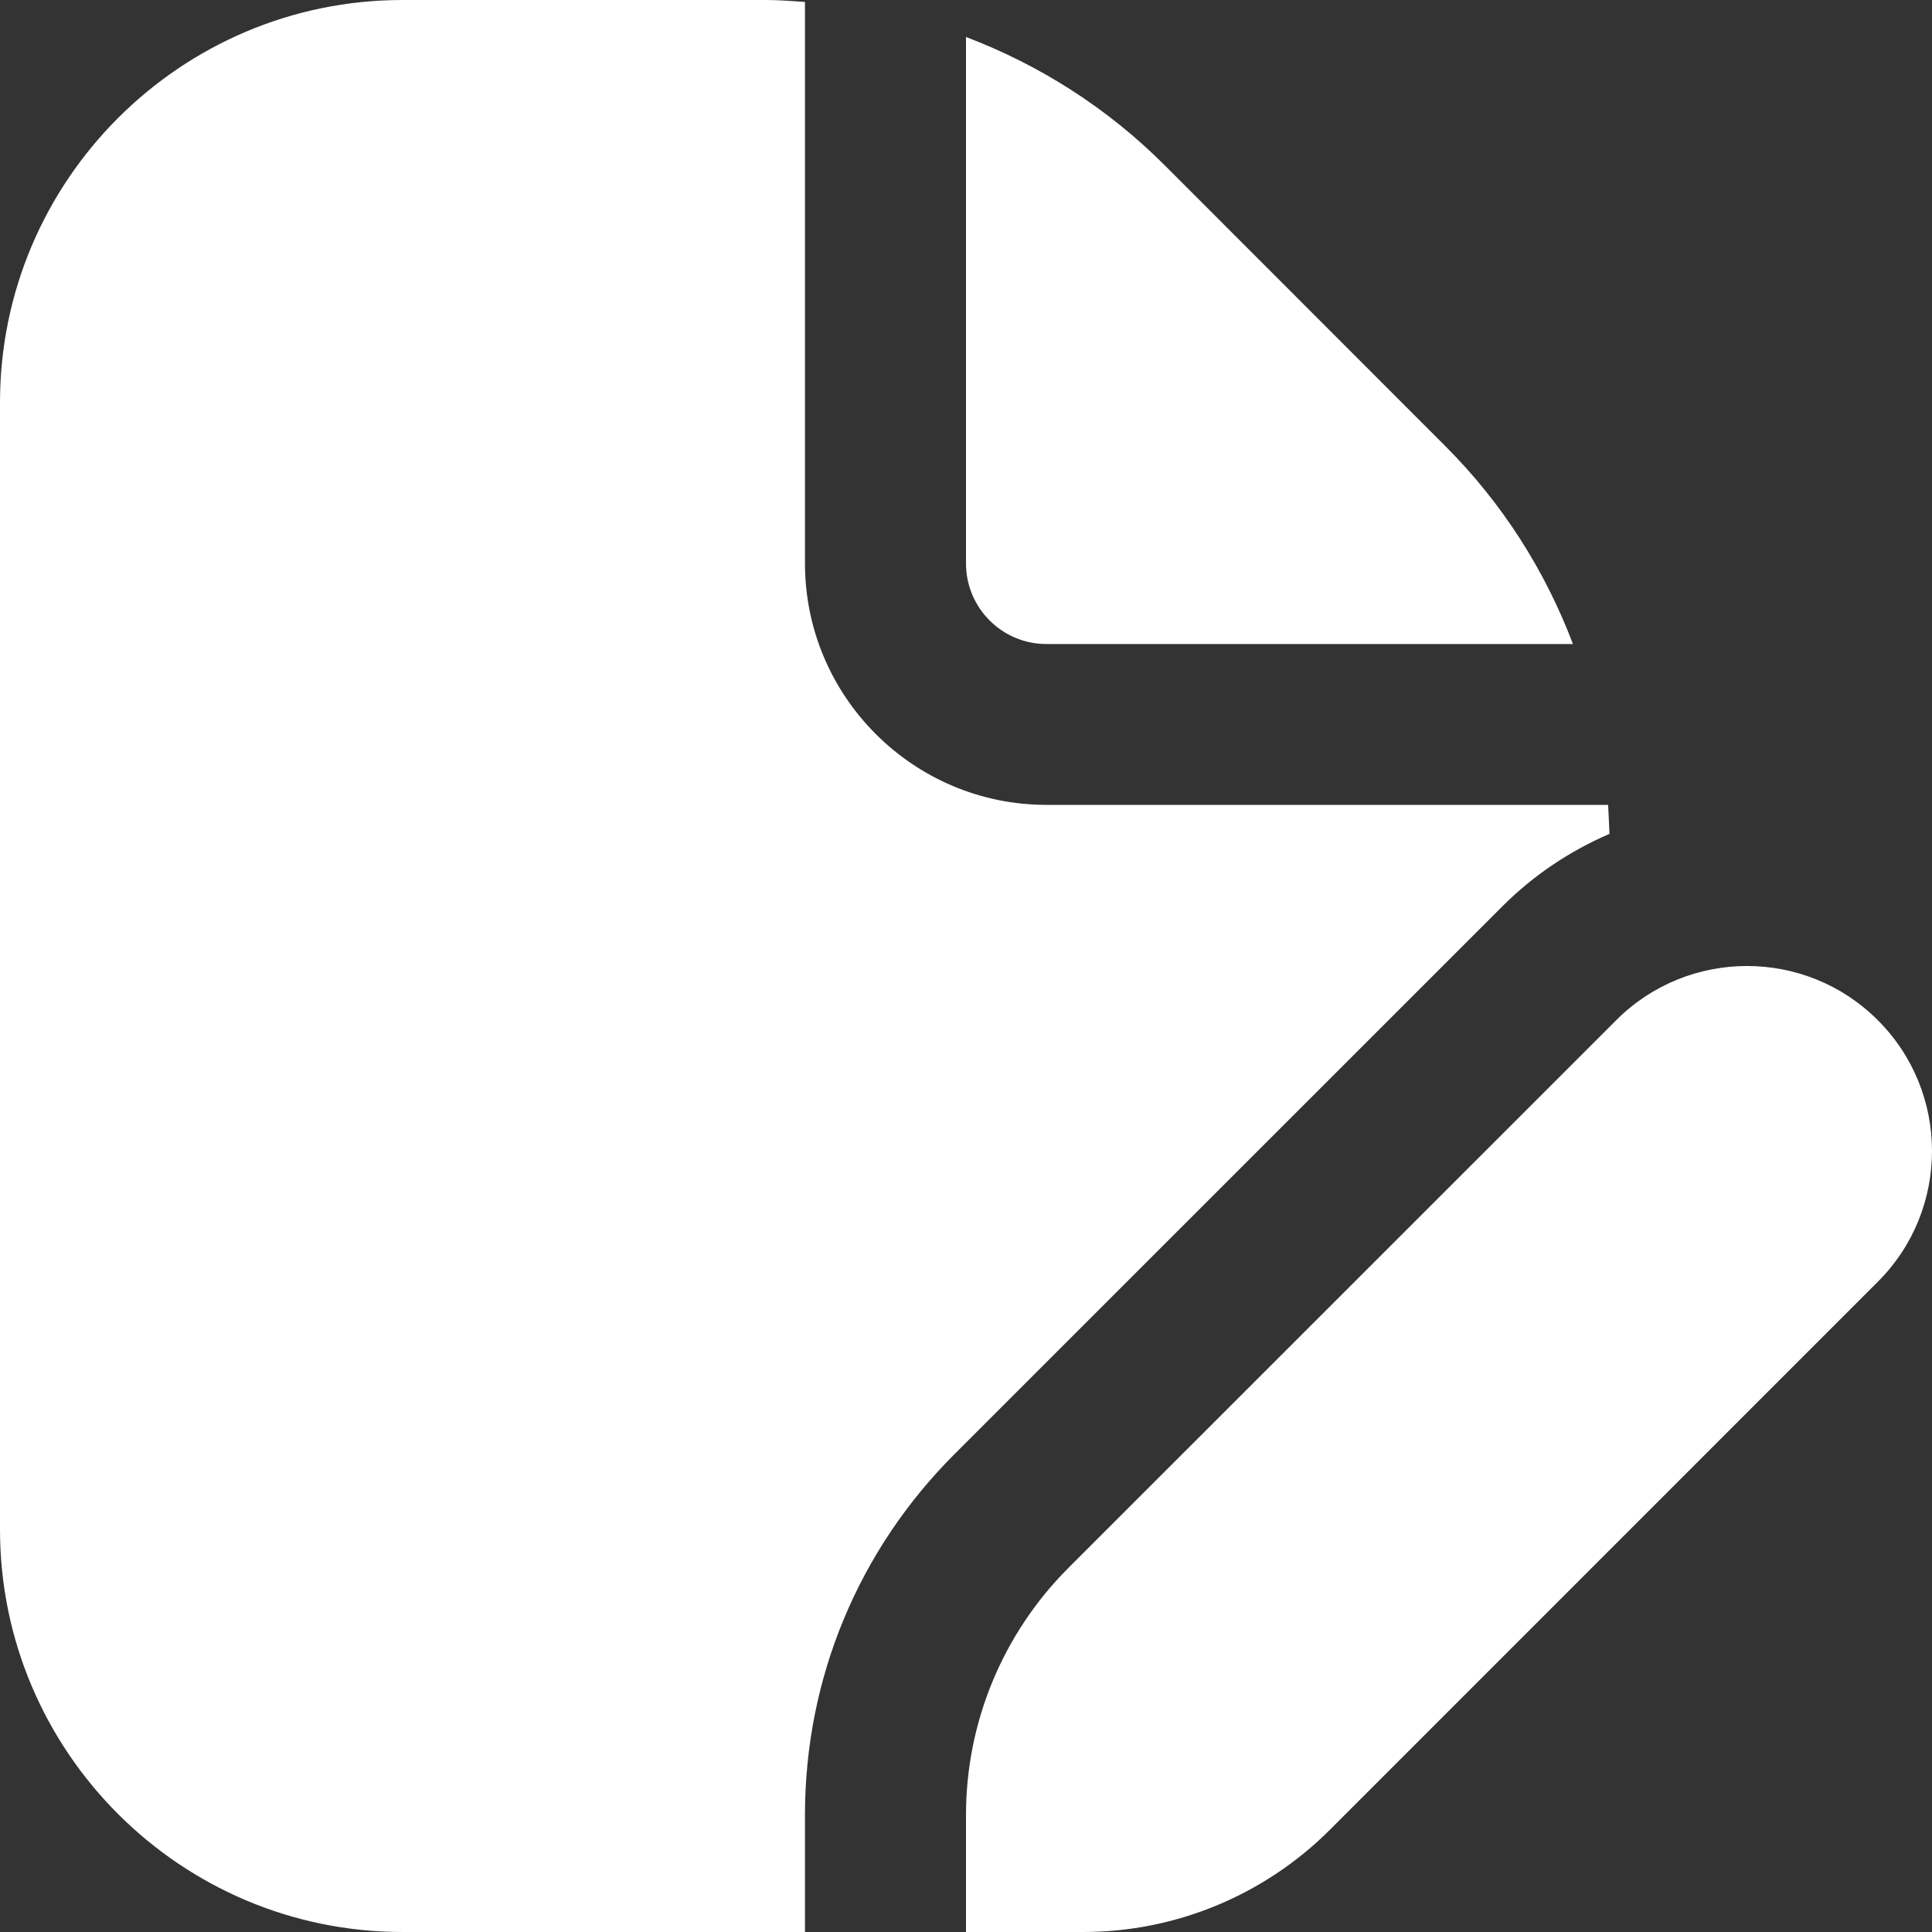 <?xml version="1.0" encoding="UTF-8"?> <svg xmlns="http://www.w3.org/2000/svg" width="20" height="20" viewBox="0 0 20 20" fill="none"><rect x="0" y="0" width="20" height="20" fill="#333333" stroke="none"/> <g clip-path="url(#clip0_60_1484)"> <path d="M10 5.833V0.383C10.761 0.672 11.461 1.116 12.054 1.708L14.957 4.613C15.551 5.206 15.995 5.906 16.283 6.667H10.833C10.373 6.667 10 6.293 10 5.833ZM11.058 16.233C10.381 16.911 10 17.829 10 18.788V20H11.213C12.171 20 13.089 19.619 13.767 18.942L19.439 13.269C20.187 12.522 20.187 11.308 19.439 10.561C18.692 9.813 17.478 9.813 16.731 10.561L11.058 16.233ZM8.333 18.788C8.333 17.378 8.883 16.052 9.879 15.055L15.552 9.383C15.876 9.058 16.253 8.809 16.661 8.632C16.657 8.532 16.653 8.432 16.647 8.332H10.833C9.455 8.332 8.333 7.211 8.333 5.832V0.02C8.199 0.011 8.065 0 7.929 0H4.167C1.869 0 0 1.869 0 4.167V15.833C0 18.131 1.869 20 4.167 20H8.333V18.788Z" fill="white"></path> </g> <defs> <clipPath id="clip0_60_1484"> <rect width="20" height="20" fill="white"></rect> </clipPath> </defs> </svg> 